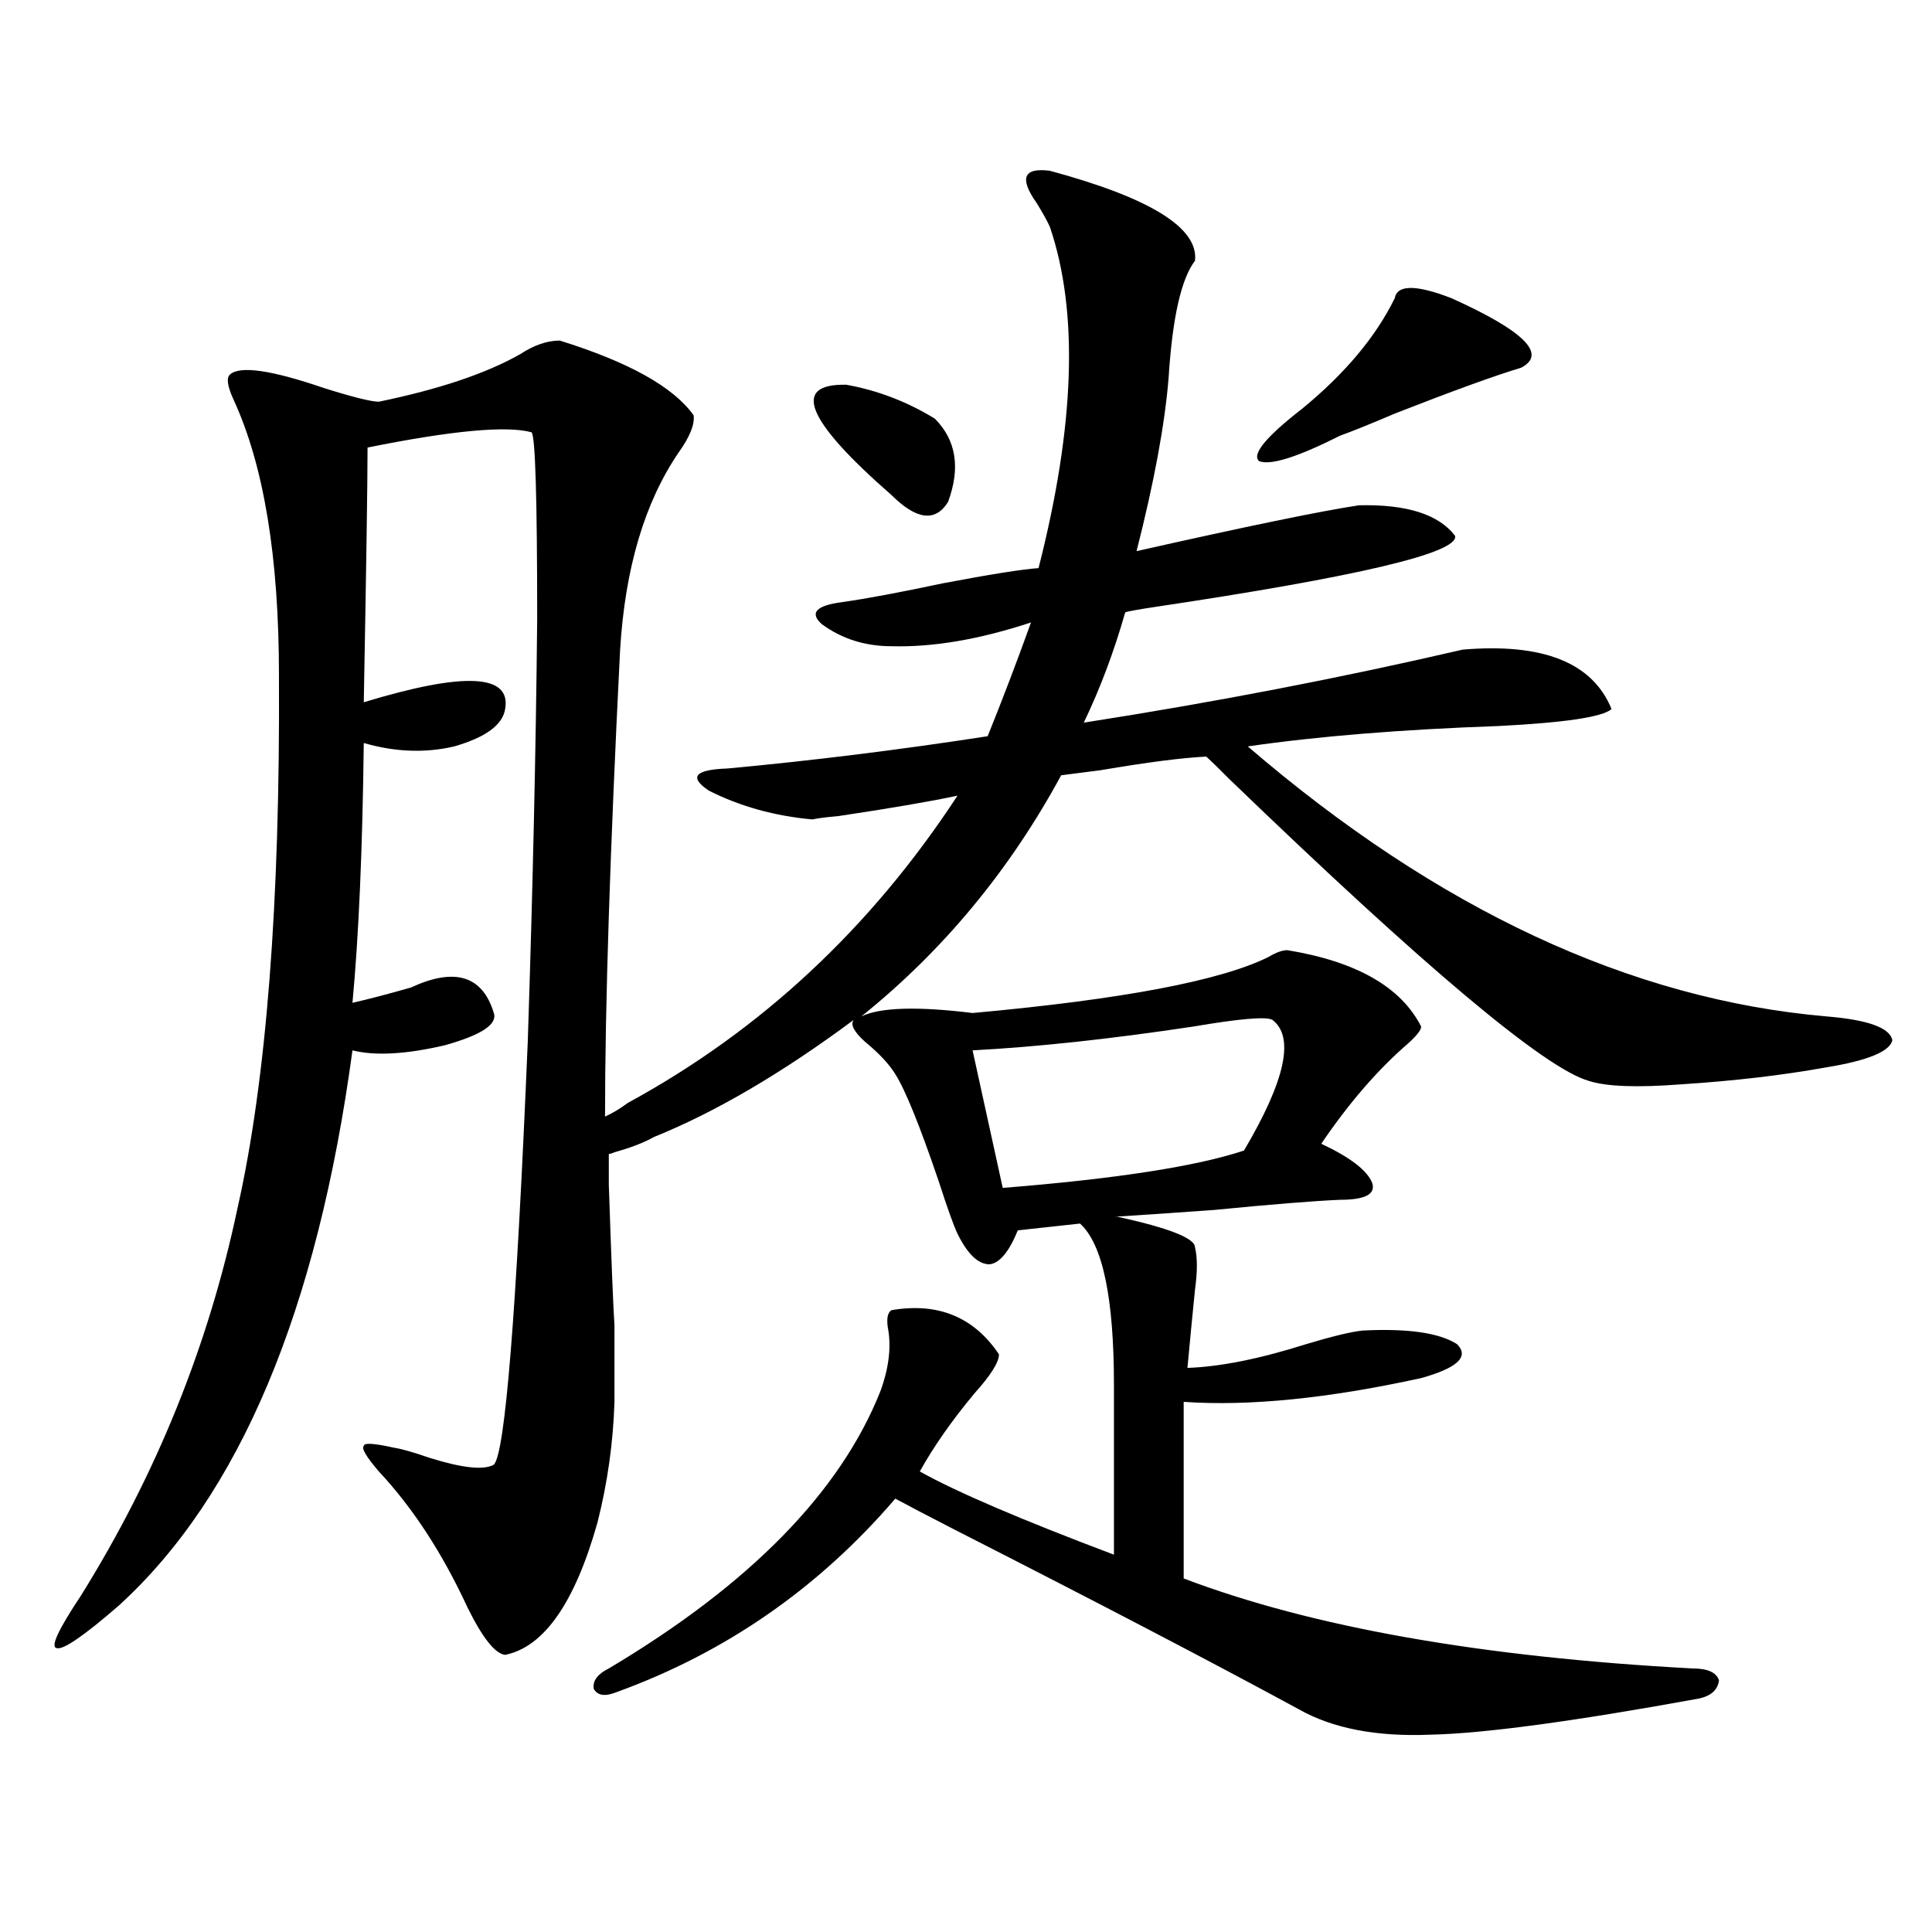 <?xml version="1.0" encoding="utf-8"?>
<!-- Generator: Adobe Illustrator 16.0.0, SVG Export Plug-In . SVG Version: 6.00 Build 0)  -->
<!DOCTYPE svg PUBLIC "-//W3C//DTD SVG 1.1//EN" "http://www.w3.org/Graphics/SVG/1.1/DTD/svg11.dtd">
<svg version="1.1" id="图层_1" xmlns="http://www.w3.org/2000/svg" xmlns:xlink="http://www.w3.org/1999/xlink" x="0px" y="0px"
	 width="1000px" height="1000px" viewBox="0 0 1000 1000" enable-background="new 0 0 1000 1000" xml:space="preserve">
<path d="M420.478,424.133c-19.512-1.758-37.408-6.729-53.657-14.941c-10.411-7.031-7.165-10.835,9.756-11.426
	c44.221-4.093,89.098-9.668,134.631-16.699c7.805-19.336,15.274-38.96,22.438-58.887c-26.676,8.789-50.73,12.896-72.193,12.305
	c-13.658,0-25.701-3.804-36.097-11.426c-6.509-5.851-2.927-9.668,10.731-11.426c12.347-1.758,29.588-4.972,51.706-9.668
	c24.71-4.683,41.295-7.319,49.755-7.91c18.856-73.828,20.807-132.715,5.854-176.66c-1.311-2.925-3.582-7.031-6.829-12.305
	c-9.115-12.882-6.829-18.457,6.829-16.699c52.026,14.063,77.071,29.595,75.12,46.582c-7.164,9.38-11.707,29.595-13.658,60.645
	c-1.951,24.032-7.485,53.915-16.585,89.648c57.224-12.882,95.607-20.792,115.119-23.73c24.71-0.577,41.295,4.696,49.755,15.82
	c1.951,8.789-50.09,21.094-156.094,36.914c-7.805,1.181-12.683,2.06-14.634,2.637c-5.854,20.517-13.018,39.551-21.463,57.129
	c67.635-10.547,133-23.14,196.093-37.793c41.615-3.516,67.315,6.743,77.071,30.762c-4.558,4.106-24.07,7.031-58.535,8.789
	c-50.09,1.758-93.336,5.273-129.753,10.547c98.199,84.375,198.044,130.957,299.505,139.746c21.463,1.758,32.834,5.864,34.146,12.305
	c-1.311,5.864-12.683,10.547-34.146,14.063c-22.774,4.106-47.804,7.031-75.12,8.789c-22.774,1.758-38.703,1.181-47.804-1.758
	c-22.774-6.44-84.876-58.585-186.337-156.445c-5.213-5.273-9.115-9.077-11.707-11.426c-12.363,0.591-30.578,2.938-54.633,7.031
	c-9.115,1.181-15.945,2.06-20.487,2.637c-26.676,49.219-61.142,90.829-103.412,124.805c9.756-4.683,28.932-5.273,57.56-1.758
	c77.391-7.031,128.442-16.699,153.167-29.004c3.902-2.335,7.149-3.516,9.756-3.516c35.761,5.864,58.855,19.048,69.267,39.551
	c0,1.758-2.286,4.696-6.829,8.789c-15.609,13.485-30.578,30.762-44.877,51.855c14.954,7.031,23.734,13.774,26.341,20.215
	c1.951,5.864-3.582,8.789-16.585,8.789c-13.658,0.591-35.456,2.349-65.364,5.273c-24.725,1.758-41.95,2.938-51.706,3.516
	c0.64,0,1.296,0,1.951,0c26.661,5.864,39.999,11.138,39.999,15.82c1.296,5.273,1.296,12.606,0,21.973
	c-1.311,12.896-2.607,26.367-3.902,40.43c16.905-0.577,37.392-4.683,61.462-12.305c13.658-4.093,23.414-6.44,29.268-7.031
	c23.414-1.167,39.664,1.181,48.779,7.031c6.494,6.454,0.32,12.305-18.536,17.578c-48.139,10.547-89.114,14.653-122.924,12.305
	v91.406c66.34,25.187,154.143,40.718,263.408,46.582c7.805,0,12.347,2.046,13.658,6.152c-0.656,5.273-4.558,8.487-11.707,9.668
	c-64.389,11.714-110.241,17.866-137.558,18.457c-27.972,1.167-50.73-3.228-68.291-13.184
	c-44.237-24.032-103.747-55.083-178.532-93.164c-13.658-7.031-23.75-12.305-30.243-15.82
	c-39.679,46.28-87.803,79.679-144.387,100.195c-5.854,2.335-9.756,1.758-11.707-1.758c-0.656-4.106,1.951-7.622,7.805-10.547
	c72.833-43.368,119.662-91.104,140.484-143.262c4.542-12.305,5.854-23.429,3.902-33.398c-0.656-4.683,0-7.608,1.951-8.789
	c24.054-4.093,42.59,3.516,55.608,22.852c0,4.106-4.238,10.849-12.683,20.215c-11.707,14.063-21.143,27.548-28.292,40.43
	c18.856,10.547,52.346,24.911,100.485,43.066v-87.891c0-45.112-5.854-72.949-17.561-83.496l-32.194,3.516
	c-4.558,11.138-9.436,17.001-14.634,17.578c-5.854,0-11.387-5.273-16.585-15.82c-1.951-4.093-5.213-13.184-9.756-27.246
	c-9.756-28.702-17.24-47.159-22.438-55.371c-3.262-5.273-8.46-10.835-15.609-16.699c-5.854-5.273-7.805-9.077-5.854-11.426
	c-37.072,27.548-71.553,47.763-103.412,60.645c-5.213,2.938-12.042,5.575-20.487,7.91c-1.311,0.591-2.287,0.879-2.927,0.879v15.82
	c1.296,38.672,2.271,62.993,2.927,72.949c0,15.82,0,29.004,0,39.551c-0.656,21.094-3.582,41.899-8.78,62.402
	c-11.707,41.597-27.652,64.448-47.804,68.555c-5.213-0.591-11.707-8.789-19.512-24.609c-13.018-28.125-28.292-51.554-45.853-70.313
	c-6.509-7.608-9.116-12.003-7.805-13.184c0-1.758,5.198-1.456,15.609,0.879c3.902,0.591,10.076,2.349,18.536,5.273
	c16.905,5.273,27.957,6.454,33.17,3.516c5.854-5.851,11.707-78.8,17.561-218.848c2.591-78.511,4.222-151.46,4.878-218.848
	c0-62.69-0.976-94.922-2.927-96.68c-13.018-3.516-41.31-0.879-84.876,7.91c0,18.169-0.656,62.114-1.951,131.836
	c52.026-15.82,76.416-14.64,73.169,3.516c-1.311,8.212-10.091,14.653-26.341,19.336c-14.969,3.516-30.579,2.938-46.828-1.758
	c-0.656,55.083-2.607,99.907-5.854,134.473c7.805-1.758,17.881-4.395,30.243-7.91c22.759-10.547,37.072-6.152,42.926,13.184
	c1.951,5.864-6.509,11.426-25.365,16.699c-20.167,4.696-36.097,5.575-47.804,2.637C164.219,678.438,123.9,774.239,61.462,831.066
	c-18.216,15.82-28.948,23.14-32.194,21.973c-3.262-0.591,0.976-9.668,12.683-27.246c39.023-62.69,66.004-129.487,80.974-200.391
	c14.954-66.206,22.103-158.203,21.463-275.977c0-60.933-7.805-108.394-23.414-142.383c-3.262-7.031-3.902-11.426-1.951-13.184
	c5.198-4.683,21.463-2.335,48.779,7.031c14.954,4.696,24.39,7.031,28.292,7.031c31.219-6.44,55.608-14.64,73.169-24.609
	c7.149-4.683,13.978-7.031,20.487-7.031c35.761,11.138,58.855,24.032,69.267,38.672c0.64,4.696-1.951,11.138-7.805,19.336
	c-17.561,25.79-27.652,59.766-30.243,101.953c-5.213,103.711-7.805,184.282-7.805,241.699c3.902-1.758,7.805-4.093,11.707-7.031
	c68.931-37.491,125.851-90.527,170.728-159.082c-13.658,2.938-34.146,6.454-61.462,10.547
	C427.627,422.966,423.069,423.556,420.478,424.133z M438.039,199.133c16.25,2.938,31.539,8.789,45.853,17.578
	c11.052,11.138,13.323,25.488,6.829,43.066c-6.509,10.547-16.265,9.38-29.268-3.516C417.216,217.59,409.411,198.556,438.039,199.133
	z M503.403,543.664l15.609,71.191c58.535-4.683,100.15-11.124,124.875-19.336c21.463-36.323,26.341-58.887,14.634-67.676
	c-3.262-1.758-16.92-0.577-40.975,3.516C574.621,537.813,536.573,541.906,503.403,543.664z M721.934,154.309
	c1.296-7.031,11.052-7.031,29.268,0c37.713,17.001,49.755,29.004,36.097,36.035c-13.658,4.106-35.456,12.017-65.364,23.73
	c-12.363,5.273-21.798,9.091-28.292,11.426c-22.118,11.138-36.097,15.532-41.95,13.184c-3.902-3.516,3.567-12.593,22.438-27.246
	C696.234,193.282,712.178,174.235,721.934,154.309z"/>
</svg>
